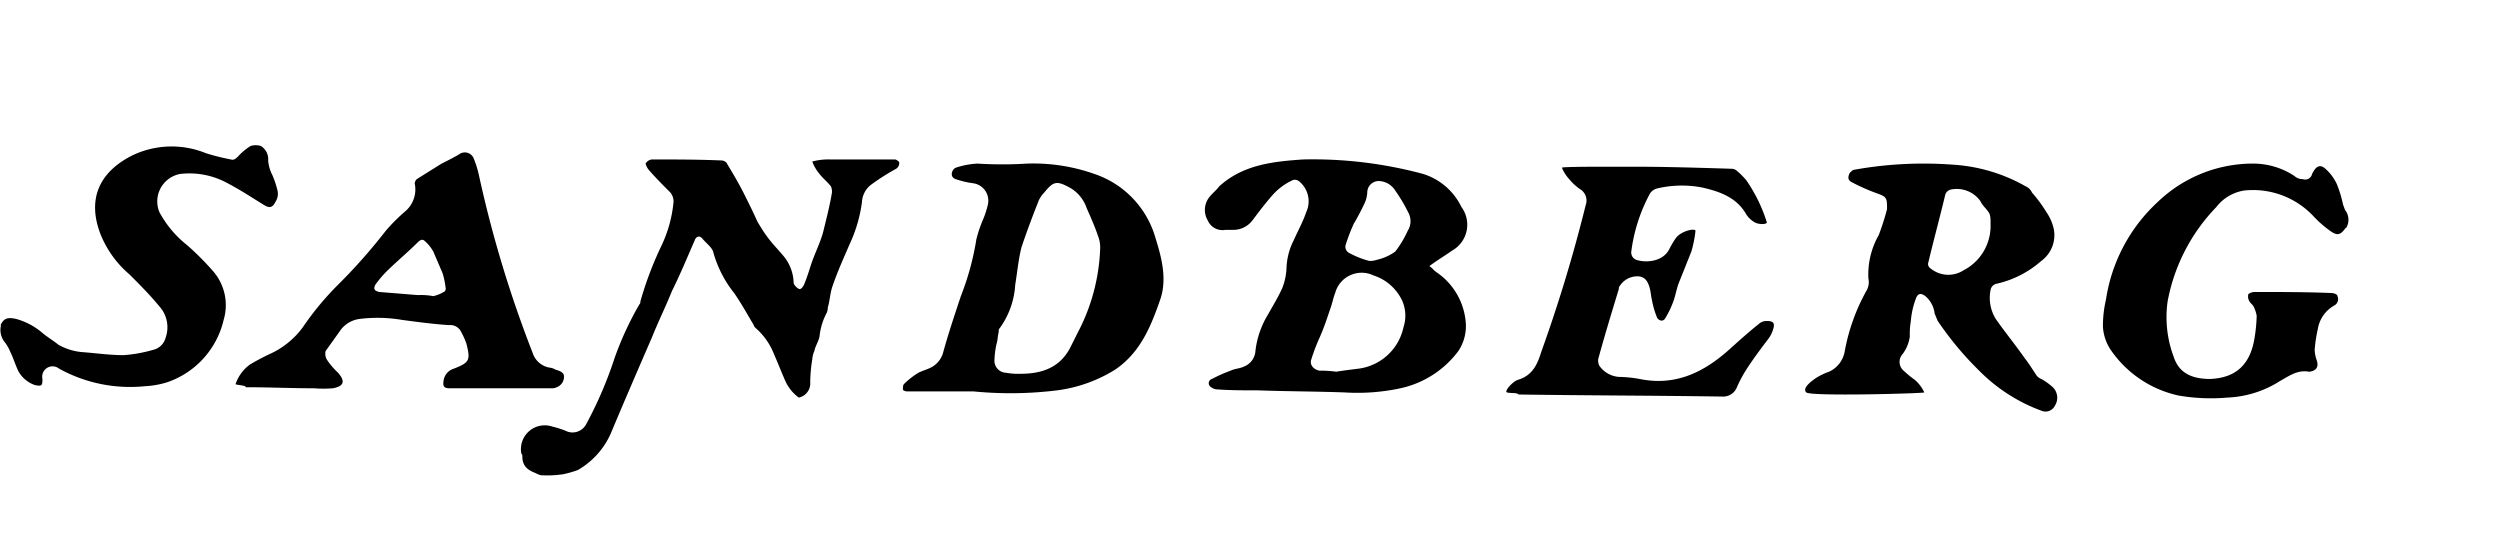 <?xml version="1.0" encoding="UTF-8" standalone="no"?>
<svg
   viewBox="0 0 241.45 51.82"
   version="1.1"
   id="svg12"
   sodipodi:docname="logo-sw.svg"
   inkscape:version="1.3.2 (091e20e, 2023-11-25)"
   width="241.45"
   height="51.82"
   xmlns:inkscape="http://www.inkscape.org/namespaces/inkscape"
   xmlns:sodipodi="http://sodipodi.sourceforge.net/DTD/sodipodi-0.dtd"
   xmlns="http://www.w3.org/2000/svg"
   xmlns:svg="http://www.w3.org/2000/svg">
  <defs
     id="defs12">
    <clipPath
       clipPathUnits="userSpaceOnUse"
       id="clipPath12">
      <rect
         style="fill:#000000"
         id="rect13"
         width="281.092"
         height="138.797"
         x="-27.993"
         y="-53.069" />
    </clipPath>
  </defs>
  <sodipodi:namedview
     id="namedview12"
     pagecolor="#ffffff"
     bordercolor="#000000"
     borderopacity="0.25"
     inkscape:showpageshadow="2"
     inkscape:pageopacity="0.0"
     inkscape:pagecheckerboard="0"
     inkscape:deskcolor="#d1d1d1"
     inkscape:zoom="1.7147388"
     inkscape:cx="252.22501"
     inkscape:cy="25.659885"
     inkscape:window-width="1600"
     inkscape:window-height="1661"
     inkscape:window-x="0"
     inkscape:window-y="25"
     inkscape:window-maximized="0"
     inkscape:current-layer="svg12" />
  <g
     id="Layer_2"
     data-name="Layer 2"
     clip-path="url(#clipPath12)">
    <g
       id="Lager_1"
       data-name="Lager 1">
      <path
         d="m 487.45,24.8 a 4,4 0 0 0 0.7,2.1 10.62,10.62 0 0 0 1.8,-3.8 c 0,-0.5 -0.1,-0.8 -0.5,-0.8 a 2.72,2.72 0 0 0 -2,2.5 m 2.4,15.4 c -2.8,0 -6.1,0.2 -6.1,2 a 1.32,1.32 0 0 0 1.5,1.3 4.62,4.62 0 0 0 4.6,-3.3 m -4.7,-9.1 a 7.58,7.58 0 0 1 -1.5,-4 c 0,-4.1 4.8,-7.7 7.8,-7.7 a 2,2 0 0 1 2.2,2.2 c 0,2.2 -2.3,5.2 -4,7.3 2,2.5 4.8,5.4 4.8,8.7 3.7,0.5 6.4,2 6.4,4.6 0,1.4 -1.3,4.4 -2.6,4.4 -0.3,0 -0.5,-0.1 -0.5,-0.5 0,-0.4 0.4,-0.9 0.4,-1.8 0,-1.7 -1.5,-3.1 -4.3,-3.7 -1.5,3.8 -5.3,5 -8.6,5 -1.6,0 -5,-0.7 -5,-2.9 0,-2.2 3.3,-4.3 9.6,-5.1 -0.6,-1.7 -2,-3.1 -3.3,-4.8 l -4.8,5.9 a 2,2 0 0 1 -1.2,0.6 0.73,0.73 0 0 1 -0.8,-0.8 3.77,3.77 0 0 1 1,-1.9 c 1.1,-1.4 2.9,-3.6 4.4,-5.5 M 472,32.5 c 4.9,-8.8 7.2,-22.1 7.2,-23.2 0,-1.1 -0.1,-1.6 -0.4,-1.6 -1.3,0 -4.9,10.7 -6.3,19.5 a 34.9,34.9 0 0 0 -0.5,5.3 m 0,3.8 c 0.2,4.1 1.1,5.6 2.1,5.6 1.6,0 4,-2.2 6.6,-5.2 a 2,2 0 0 1 1.2,-0.6 c 0.5,0 0.8,0.2 0.8,0.8 a 3.77,3.77 0 0 1 -1,1.9 c -4.2,5 -7.3,6.8 -9.6,6.8 -3.4,0 -5,-4.1 -5,-8.8 0,-17.1 11.5,-36.8 15.6,-36.8 1,0 1.6,1 1.6,3.4 0,8.5 -6.4,25 -12.3,32.9 m -13,-3.8 c 4.9,-8.8 7.2,-22.1 7.2,-23.2 0,-1.1 -0.1,-1.6 -0.4,-1.6 -1.3,0 -4.9,10.7 -6.3,19.5 a 34.9,34.9 0 0 0 -0.5,5.3 m 0,3.8 c 0.2,4.1 1,5.6 2.1,5.6 1.6,0 4,-2.2 6.6,-5.2 a 2.27,2.27 0 0 1 1.2,-0.6 c 0.5,0 0.8,0.2 0.8,0.8 a 3.77,3.77 0 0 1 -1,1.9 c -4.2,5 -7.3,6.8 -9.6,6.8 -3.4,0 -5,-4.1 -5,-8.8 0,-17.1 11.5,-36.8 15.7,-36.8 1,0 1.6,1 1.6,3.4 -0.1,8.5 -6.6,25 -12.4,32.9 m -13.6,9.3 a 3.09,3.09 0 0 1 -3.4,-2.8 7.59,7.59 0 0 1 -5.5,2.8 6.1,6.1 0 0 1 -5.9,-6.4 c 0,-6.4 6.5,-14.6 14.7,-14.6 3.5,0 6.2,1.4 6.2,4.2 a 4.11,4.11 0 0 1 -4.2,4.2 c -1,0 -2.5,-0.3 -2.5,-1.2 0,-0.9 2.2,-0.4 2.2,-2.7 0,-1.4 -1.4,-1.9 -2.8,-1.9 -5,0 -8.7,7 -8.7,11.3 0,2 0.8,3.9 2.6,3.9 1.5,0 3.8,-2.1 5,-5.2 a 5.41,5.41 0 0 1 4.4,-3.5 c 0.8,0 1.3,0.4 1.3,1.1 a 4.4,4.4 0 0 1 -0.2,1 58.37,58.37 0 0 0 -1.7,5.7 c 0,0.4 0.1,0.6 0.6,0.6 1,0 3.8,-1.8 7.1,-5.7 a 2,2 0 0 1 1.2,-0.6 0.71,0.71 0 0 1 0.8,0.7 3.63,3.63 0 0 1 -1,2 c -3.9,4.8 -7.8,7.1 -10.2,7.1 M 410.9,33.9 c 5.9,-7.5 7.5,-16.3 7.5,-18.5 0,-0.7 -0.2,-1 -0.5,-1 -1.7,0 -7.1,9.2 -7.1,17 a 20.08,20.08 0 0 0 0.1,2.5 m 0.5,3.7 c 0.9,3.7 2.8,4.5 4,4.5 5.7,0 15.2,-19.5 15.2,-32.9 0,-0.7 -0.2,-1.5 -0.2,-2.4 A 4.65,4.65 0 0 1 431.2,4 c 0.8,-1.3 3.4,-4 5.1,-4 1.1,0 2,1 2,4.1 0,12.2 -12.2,41.5 -25.5,41.5 -2.7,0 -4.6,-1.7 -5.8,-4.1 -4,3 -7.2,4.1 -9.7,4.1 a 6.82,6.82 0 0 1 -6.8,-7 22.84,22.84 0 0 1 1.3,-6.2 c 2.9,-8.9 7.3,-14.5 10.6,-23 A 9.89,9.89 0 0 0 403,6.3 c 0,-2.2 -1.3,-3.4 -3.1,-3.4 -2.1,0 -4.9,1.4 -7.5,4.6 -2.9,3.6 -3.9,6.9 -3.9,9.4 0,2.5 1,4.1 2.3,4.1 0.4,0 0.8,-0.1 1,-0.1 0.6,0 0.8,0.3 0.8,0.7 0,1.6 -2.4,3.1 -4.3,3.1 a 5.83,5.83 0 0 1 -5.5,-6.1 c 0,-7.6 11,-18.4 19.2,-18.4 5.2,0 6.8,2.5 6.8,5.5 A 10.46,10.46 0 0 1 408,9.6 c -4,10.6 -11.5,22.1 -11.5,27.8 0,2.7 1.4,4 3.4,4 a 10.8,10.8 0 0 0 6,-2.4 14,14 0 0 1 -0.6,-4.1 c 0,-12 9.2,-24.7 15,-24.7 1.9,0 3.1,2.1 3.1,4 0,7 -3.4,14.9 -12,23.4 m -42.5,-5.1 c 5,-8.8 7.2,-22.2 7.2,-23.3 0,-1.1 -0.1,-1.6 -0.4,-1.6 -1.3,0 -5,10.7 -6.3,19.5 -0.3,2 -0.4,3.8 -0.5,5.4 m 0.1,3.8 c 0.5,5.7 2.8,9.8 7.9,11.5 0.8,0.3 1.2,0.6 1.2,0.8 0,0.4 -1,0.8 -2.7,0.8 -6.5,0 -11.5,-5.9 -11.5,-12.6 0,-17.2 11.4,-36.8 15.7,-36.8 1,0 1.6,1 1.6,3.4 0,8.5 -6.4,24.9 -12.2,32.9 m -3.3,-0.2 a 0.71,0.71 0 0 1 0.8,0.7 3.63,3.63 0 0 1 -1,2 c -3.5,4.1 -8.5,6.8 -13.1,6.8 -4.6,0 -8,-3 -8,-7.4 0,-6.4 5.2,-13.6 13,-13.6 3.5,0 5.2,2.1 5.2,4.3 0,3.8 -5.2,8.5 -10.1,10.8 a 3.09,3.09 0 0 1 -0.8,0.2 c -0.6,0 -1,-0.3 -1,-0.8 0,-0.5 0.3,-0.9 1,-1.5 4.4,-3.5 5.9,-6.6 5.9,-8.5 0,-1.3 -0.6,-2 -1.6,-2 -3,0 -6.4,5.4 -6.4,10.1 0,3.2 2.1,5 5.1,5 3,0 6.6,-1.7 9.9,-5.5 a 1.15,1.15 0 0 1 1.1,-0.6 m -33.9,-4.5 c 0,2.7 1.8,5 4.3,6.4 a 10.92,10.92 0 0 0 0.8,-4.3 c 0,-2.7 -0.8,-5.5 -2.7,-5.5 -1.9,0 -2.4,1.5 -2.4,3.4 m -5.6,4 c 0.3,4.7 1.6,7 4.4,7 a 5.15,5.15 0 0 0 3.8,-2 10.27,10.27 0 0 1 -5,-8.5 7.27,7.27 0 0 1 0.4,-2.5 63.36,63.36 0 0 1 -3.6,6 m 6.3,-27.9 c -1.4,0 -6,15 -6.4,24 4.2,-8.1 6.8,-19.9 6.8,-22.4 0,-1.1 -0.1,-1.6 -0.4,-1.6 m -1.2,18.9 a 5.48,5.48 0 0 1 4.1,-1.9 c 3.3,0 5.9,3 5.9,7.2 a 12.69,12.69 0 0 1 -2.3,7.1 6.05,6.05 0 0 0 1.5,0.2 7.52,7.52 0 0 0 5.7,-2.5 2,2 0 0 1 1.2,-0.6 0.71,0.71 0 0 1 0.8,0.7 4.09,4.09 0 0 1 -1,2 9.26,9.26 0 0 1 -7.2,3.5 9.6,9.6 0 0 1 -3.3,-0.6 13.5,13.5 0 0 1 -8.7,3.9 c -3.8,0 -6.9,-2.6 -6.9,-8.8 0,-17.1 11.1,-36.8 15.3,-36.8 0.9,0 1.5,1 1.5,3.4 0.1,6.4 -2.9,15.6 -6.6,23.2 m -9,9.5 a 0.71,0.71 0 0 1 0.8,0.7 3.63,3.63 0 0 1 -1,2 c -3.5,4.1 -8.5,6.8 -13.1,6.8 -4.6,0 -8,-3 -8,-7.4 0,-6.4 5.2,-13.6 13,-13.6 3.5,0 5.2,2.1 5.2,4.3 0,3.8 -5.2,8.5 -10.1,10.8 a 3.09,3.09 0 0 1 -0.8,0.2 c -0.6,0 -1,-0.3 -1,-0.8 0,-0.5 0.3,-0.9 1,-1.5 4.4,-3.5 5.9,-6.6 5.9,-8.5 0,-1.3 -0.6,-2 -1.6,-2 -3,0 -6.4,5.4 -6.4,10.1 0,3.2 2.1,5 5.1,5 3,0 6.6,-1.7 9.9,-5.5 a 1.25,1.25 0 0 1 1.1,-0.6"
         id="path1" />
      <path
         d="m 501,26.2 a 3.5,3.5 0 1 0 -3.5,-3.5 3.48,3.48 0 0 0 3.5,3.5 m 0,-0.5 a 2.89,2.89 0 0 1 -3,-3 3,3 0 0 1 5.9,0 2.76,2.76 0 0 1 -2.9,3 m -0.8,-2.8 h 0.9 l 1.1,1.8 h 0.6 l -1.2,-1.8 c 0.7,-0.1 1.2,-0.3 1.2,-1.1 0,-0.8 -0.4,-1.1 -1.4,-1.1 h -1.7 v 4 h 0.5 z m 0,-0.4 v -1.3 h 1.1 c 0.5,0 0.9,0.1 0.9,0.6 0,0.8 -0.8,0.7 -1.3,0.7 z"
         id="path2" />
      <path
         d="m 288.65,31.3 c -2.7,-0.2 -3.8,-1.2 -3.8,-1.7 a 0.77,0.77 0 0 1 0.8,-0.7 h 1.6 a 3.08,3.08 0 0 0 1,-0.1 8,8 0 0 0 2.5,-0.6 13.38,13.38 0 0 0 2.5,-1.2 16.25,16.25 0 0 0 7.8,-14.3 v 0 c 0,-7.1 -7.4,-10.5 -11.9,-10.5 -7.5,0 -16.4,5.4 -16.4,14.7 0,5.9 5.1,4.3 5.1,6.1 0,0.7 -1,1.5 -3.8,1.5 a 7.14,7.14 0 0 1 -7.3,-7.5 c 0,-10.3 11.7,-17 23.1,-17 10.1,0 17.3,4.7 17.3,13.8 0,7.8 -6.6,14.7 -13.6,16.9 l -1.3,0.3 c -0.5,0.1 -1.1,0.1 -0.8,0.4 a 10.11,10.11 0 0 1 3.7,6 21.88,21.88 0 0 0 4.7,9.8 c 2,2.2 4.8,2.3 5.6,2.8 0.8,0.5 -0.8,2 -4,1.8 -3.2,-0.2 -6.6,-2.5 -8.8,-5.4 -2.2,-2.9 -3.65,-8.9 -4.65,-12.8 -0.7,-2.9 -1.3,-2.4 -2.5,-3"
         id="path3" />
      <path
         d="m 284.25,9.6 a 5.68,5.68 0 0 1 4.8,-3.6 c 0.9,0 1.5,0.4 1.5,1.3 a 2.77,2.77 0 0 1 -0.1,0.9 L 278.65,42 a 5.88,5.88 0 0 1 -4.9,3.6 c -0.8,0 -1.4,-0.3 -1.4,-1.2 a 4.4,4.4 0 0 1 0.2,-1 z"
         id="path4" />
      <path
         d="m 52.25,45.9 a 1.69,1.69 0 0 1 -0.5,-0.2 c -0.8,-0.3 -1.3,-0.7 -1.3,-1.6 a 0.37,0.37 0 0 0 -0.1,-0.3 2.3,2.3 0 0 1 3,-2.6 8.8,8.8 0 0 1 1.5,0.5 1.5,1.5 0 0 0 1.8,-0.8 38.55,38.55 0 0 0 2.7,-6.3 30.76,30.76 0 0 1 2.4,-5.2 0.37,0.37 0 0 0 0.1,-0.3 33.91,33.91 0 0 1 2,-5.3 12.51,12.51 0 0 0 1.2,-4.3 1.4,1.4 0 0 0 -0.3,-0.9 c -0.7,-0.7 -1.4,-1.4 -2.1,-2.2 a 1.69,1.69 0 0 1 -0.3,-0.6 0.82,0.82 0 0 1 0.6,-0.4 c 2.3,0 4.5,0 6.8,0.1 a 0.76,0.76 0 0 1 0.4,0.2 c 0.6,1 1.2,2 1.7,3 0.5,1 0.9,1.8 1.3,2.7 0.3,0.5 0.6,1 0.9,1.4 0.5,0.7 1.1,1.3 1.6,1.9 a 4.21,4.21 0 0 1 1,2.6 c 0,0.2 0.3,0.5 0.5,0.6 0.2,0.1 0.4,-0.2 0.5,-0.4 0.3,-0.7 0.5,-1.4 0.7,-2 0.3,-0.9 0.7,-1.7 1,-2.6 a 6.37,6.37 0 0 0 0.2,-0.7 c 0.3,-1.2 0.6,-2.4 0.8,-3.6 A 1.27,1.27 0 0 0 80.25,18 c -0.3,-0.4 -0.8,-0.8 -1.1,-1.2 a 4,4 0 0 1 -0.7,-1.2 5.94,5.94 0 0 1 1.7,-0.2 h 6.3 c 0.1,0 0.4,0.2 0.4,0.3 0,0.1 0,0.4 -0.3,0.6 a 21.28,21.28 0 0 0 -2.5,1.6 2.26,2.26 0 0 0 -0.8,1.6 13.9,13.9 0 0 1 -1.2,4.1 c -0.6,1.4 -1.2,2.7 -1.7,4.2 -0.2,0.7 -0.2,1.2 -0.4,1.9 a 1.34,1.34 0 0 1 -0.1,0.5 6.15,6.15 0 0 0 -0.7,2.3 c -0.1,0.5 -0.4,0.9 -0.5,1.4 a 2.35,2.35 0 0 0 -0.2,0.8 15,15 0 0 0 -0.2,2.2 1.4,1.4 0 0 1 -1.1,1.5 4,4 0 0 1 -1.3,-1.6 c -0.4,-0.9 -0.7,-1.7 -1.1,-2.6 A 6.42,6.42 0 0 0 73,31.7 c -0.1,-0.1 -0.2,-0.2 -0.2,-0.3 -0.6,-1 -1.2,-2.1 -1.9,-3.1 a 11.11,11.11 0 0 1 -2,-3.9 c -0.1,-0.5 -0.7,-0.9 -1.1,-1.4 -0.3,-0.3 -0.6,-0.1 -0.7,0.2 -0.7,1.6 -1.4,3.3 -2.2,4.9 -0.6,1.5 -1.3,2.9 -1.9,4.4 -1.3,3 -2.6,6 -3.9,9.1 a 7.63,7.63 0 0 1 -3.3,3.8 10.26,10.26 0 0 1 -1.4,0.4 10.41,10.41 0 0 1 -2.1,0.1"
         id="path5" />
      <path
         d="m 226.55,22 c -0.5,0.7 -0.8,0.8 -1.5,0.3 a 10.7,10.7 0 0 1 -1.6,-1.4 8,8 0 0 0 -6.7,-2.5 4.22,4.22 0 0 0 -2.7,1.6 17.75,17.75 0 0 0 -4.7,9.1 10.91,10.91 0 0 0 0.6,5.4 c 0.5,1.5 1.7,2.1 3.5,2.1 2.5,-0.1 3.9,-1.4 4.3,-4 a 14.92,14.92 0 0 0 0.2,-2.1 3.18,3.18 0 0 0 -0.3,-0.9 c -0.1,-0.2 -0.3,-0.3 -0.4,-0.5 a 0.88,0.88 0 0 1 -0.1,-0.7 1.07,1.07 0 0 1 0.6,-0.2 c 2.5,0 5,0 7.4,0.1 0.2,0 0.6,0.1 0.6,0.3 a 0.69,0.69 0 0 1 -0.3,0.9 3.2,3.2 0 0 0 -1.6,2.3 13.8,13.8 0 0 0 -0.3,2 3.55,3.55 0 0 0 0.2,1 c 0.2,0.6 0,1 -0.7,1.1 H 223 c -1.1,-0.2 -1.9,0.4 -2.8,0.9 a 10.22,10.22 0 0 1 -5.1,1.6 18.34,18.34 0 0 1 -4.7,-0.2 10.71,10.71 0 0 1 -6.4,-4.2 4.47,4.47 0 0 1 -0.9,-2.5 11.53,11.53 0 0 1 0.3,-2.6 16.08,16.08 0 0 1 5,-9.4 13.27,13.27 0 0 1 9.2,-3.7 7.21,7.21 0 0 1 4,1.2 1.14,1.14 0 0 0 0.8,0.3 0.68,0.68 0 0 0 0.9,-0.5 c 0.4,-0.8 0.8,-1 1.4,-0.4 a 4.51,4.51 0 0 1 1,1.4 11.69,11.69 0 0 1 0.6,2 c 0.1,0.2 0.1,0.3 0.2,0.5 a 1.52,1.52 0 0 1 0.1,1.7"
         id="path6" />
      <path
         d="m 0.05,31.4 c 0.3,-0.6 0.6,-0.8 1.5,-0.6 a 6.59,6.59 0 0 1 2.6,1.4 c 0.5,0.4 1,0.7 1.5,1.1 a 5.68,5.68 0 0 0 2.2,0.7 c 1.4,0.1 2.7,0.3 4.1,0.3 a 13.73,13.73 0 0 0 2.8,-0.5 1.63,1.63 0 0 0 1.25,-1.2 3,3 0 0 0 -0.6,-3 C 14.5,28.5 13.5,27.5 12.5,26.5 A 10,10 0 0 1 9.7,22.6 C 8.4,19.2 9.6,16.6 12.8,15 a 8.78,8.78 0 0 1 7.1,-0.2 21,21 0 0 0 2.4,0.6 c 0.3,0.1 0.5,-0.1 0.7,-0.3 a 5.8,5.8 0 0 1 1.2,-1 1.7,1.7 0 0 1 1,0 1.51,1.51 0 0 1 0.7,1.4 3.71,3.71 0 0 0 0.4,1.4 8.8,8.8 0 0 1 0.5,1.5 1.39,1.39 0 0 1 -0.2,1.1 C 26.3,20.1 26,20.1 25.5,19.8 24.2,19 23,18.2 21.6,17.5 a 7.65,7.65 0 0 0 -4.2,-0.7 2.7,2.7 0 0 0 -2,3.7 10.26,10.26 0 0 0 2.7,3.2 27.18,27.18 0 0 1 2.4,2.4 5,5 0 0 1 1.1,4.8 8.37,8.37 0 0 1 -5.4,6 8.51,8.51 0 0 1 -2.2,0.4 14.19,14.19 0 0 1 -8.3,-1.7 1,1 0 0 0 -1.6,1 c 0,0.7 -0.1,0.7 -0.7,0.6 A 2.93,2.93 0 0 1 1.8,35.9 C 1.5,35.3 1.3,34.6 1,34 A 4.05,4.05 0 0 0 0.5,33.1 1.9,1.9 0 0 1 0.1,31.4"
         id="path7" />
      <path
         d="m 132.25,25.2 v 0 a 2,2 0 0 0 0.7,-0.1 4.94,4.94 0 0 0 1.8,-0.8 9.63,9.63 0 0 0 1.2,-2 1.73,1.73 0 0 0 0.1,-1.7 15.92,15.92 0 0 0 -1.3,-2.2 1.94,1.94 0 0 0 -1.4,-0.9 1.11,1.11 0 0 0 -1.3,1.1 2.92,2.92 0 0 1 -0.2,0.9 21.16,21.16 0 0 1 -1.1,2.1 18,18 0 0 0 -0.8,2.1 0.67,0.67 0 0 0 0.3,0.7 8.36,8.36 0 0 0 2,0.8 m -3.2,10.7 c 0.6,-0.1 1.4,-0.2 2.2,-0.3 a 5.11,5.11 0 0 0 4.3,-4 3.59,3.59 0 0 0 -0.1,-2.5 4.62,4.62 0 0 0 -2.8,-2.5 2.65,2.65 0 0 0 -3.7,1.7 c -0.2,0.5 -0.3,1.1 -0.5,1.6 -0.3,0.9 -0.6,1.8 -1,2.7 a 18,18 0 0 0 -0.8,2.1 c -0.2,0.5 0.2,1 0.8,1.1 a 10.36,10.36 0 0 1 1.6,0.1 m 9,-10.2 c 0.3,0.2 0.4,0.4 0.7,0.6 a 6.49,6.49 0 0 1 2.8,4.7 4.35,4.35 0 0 1 -0.7,2.9 9.48,9.48 0 0 1 -5.6,3.6 19.69,19.69 0 0 1 -5.4,0.4 c -2.8,-0.1 -5.6,-0.1 -8.4,-0.2 -1.3,0 -2.7,0 -4,-0.1 a 1.14,1.14 0 0 1 -0.6,-0.3 0.43,0.43 0 0 1 0.2,-0.7 14.17,14.17 0 0 1 1.8,-0.8 c 0.4,-0.2 0.9,-0.2 1.3,-0.4 a 1.74,1.74 0 0 0 1.1,-1.5 8.59,8.59 0 0 1 1.2,-3.5 c 0.5,-0.9 1,-1.7 1.4,-2.6 a 5.85,5.85 0 0 0 0.4,-1.9 6.37,6.37 0 0 1 0.7,-2.7 c 0.4,-0.9 0.9,-1.8 1.2,-2.7 a 2.48,2.48 0 0 0 -0.7,-3 0.61,0.61 0 0 0 -0.6,-0.1 5.85,5.85 0 0 0 -2,1.5 c -0.7,0.8 -1.3,1.6 -1.9,2.4 a 2.32,2.32 0 0 1 -1.9,0.9 h -0.7 a 1.55,1.55 0 0 1 -1.7,-0.9 2,2 0 0 1 0.1,-2.2 c 0.3,-0.4 0.7,-0.7 1,-1.1 2.3,-2.1 5.2,-2.4 8.1,-2.6 a 41,41 0 0 1 11.6,1.4 6.14,6.14 0 0 1 3.7,3.2 2.87,2.87 0 0 1 -0.9,4.2 c -0.7,0.5 -1.4,0.9 -2.2,1.5"
         id="path8" />
      <path
         d="m 192.25,21.9 c 0,-1.2 0,-1.2 -0.5,-1.8 a 3,3 0 0 1 -0.5,-0.7 2.8,2.8 0 0 0 -2.8,-1.1 0.74,0.74 0 0 0 -0.6,0.6 c -0.5,2.1 -1.1,4.3 -1.6,6.4 -0.1,0.3 0,0.5 0.3,0.7 a 2.71,2.71 0 0 0 3.1,0.1 4.82,4.82 0 0 0 2.6,-4.2 m -6.4,16 c -0.1,0.1 -11,0.4 -11.4,0 -0.4,-0.4 0.4,-1 0.8,-1.3 a 6.11,6.11 0 0 1 1.4,-0.7 2.65,2.65 0 0 0 1.5,-1.9 19,19 0 0 1 2.1,-5.9 1.64,1.64 0 0 0 0.2,-1.2 7.69,7.69 0 0 1 1,-4.2 24.13,24.13 0 0 0 0.8,-2.5 V 20 c 0,-0.9 -0.1,-1 -0.9,-1.3 a 18.89,18.89 0 0 1 -2.5,-1.1 c -0.4,-0.2 -0.4,-0.5 -0.2,-0.9 0.1,-0.1 0.3,-0.3 0.4,-0.3 a 37.91,37.91 0 0 1 9.5,-0.5 16.24,16.24 0 0 1 7.1,2.1 1.17,1.17 0 0 1 0.6,0.6 13.3,13.3 0 0 1 1.4,1.9 4.59,4.59 0 0 1 0.7,1.6 3.08,3.08 0 0 1 -1.2,3.1 9.81,9.81 0 0 1 -4.3,2.2 0.74,0.74 0 0 0 -0.6,0.6 3.86,3.86 0 0 0 0.5,2.8 c 0.9,1.3 1.9,2.5 2.8,3.8 0.4,0.5 0.7,1 1.1,1.6 a 1,1 0 0 0 0.5,0.4 6.07,6.07 0 0 1 1,0.7 1.42,1.42 0 0 1 0.3,1.9 1,1 0 0 1 -1.2,0.5 16.36,16.36 0 0 1 -6.1,-3.9 30.88,30.88 0 0 1 -4,-4.8 c -0.1,-0.2 -0.2,-0.5 -0.3,-0.7 a 2.59,2.59 0 0 0 -0.9,-1.7 c -0.4,-0.3 -0.7,-0.3 -0.9,0.2 a 7.85,7.85 0 0 0 -0.5,2.2 7.57,7.57 0 0 0 -0.1,1.5 3.63,3.63 0 0 1 -0.7,1.7 1.12,1.12 0 0 0 0.1,1.6 10.63,10.63 0 0 0 1.1,0.9 3.64,3.64 0 0 1 0.9,1.2"
         id="path9" />
      <path
         d="m 106.25,24.1 a 3,3 0 0 0 -0.2,-1.3 c -0.3,-0.9 -0.7,-1.8 -1.1,-2.7 a 3.58,3.58 0 0 0 -1.5,-1.9 c -1.4,-0.8 -1.7,-0.7 -2.6,0.4 a 3,3 0 0 0 -0.5,0.7 c -0.6,1.5 -1.2,3.1 -1.7,4.6 -0.3,1.2 -0.4,2.4 -0.6,3.6 a 7.92,7.92 0 0 1 -1.5,4.2 c -0.1,0.1 -0.1,0.2 -0.1,0.4 -0.1,0.4 -0.1,0.8 -0.2,1.1 a 7.72,7.72 0 0 0 -0.2,1.5 1.16,1.16 0 0 0 1.1,1.3 6.6,6.6 0 0 0 1.4,0.1 c 2.1,0 3.9,-0.6 4.9,-2.7 l 0.6,-1.2 a 18.83,18.83 0 0 0 2.2,-8.1 M 94,37.8 h -6.4 c -0.2,0 -0.4,-0.1 -0.4,-0.2 0,-0.1 0,-0.4 0.1,-0.5 A 7.55,7.55 0 0 1 88.7,36 c 0.4,-0.2 0.8,-0.3 1.2,-0.5 A 2.29,2.29 0 0 0 91.1,34 c 0.5,-1.8 1.1,-3.6 1.7,-5.4 a 26.36,26.36 0 0 0 1.5,-5.5 12.66,12.66 0 0 1 0.6,-1.8 8.8,8.8 0 0 0 0.5,-1.5 1.7,1.7 0 0 0 -1.4,-2.1 8.47,8.47 0 0 1 -1.7,-0.4 c -0.6,-0.2 -0.4,-0.9 0,-1.1 a 7.79,7.79 0 0 1 2.1,-0.4 38.44,38.44 0 0 0 4.8,0 17.71,17.71 0 0 1 6.5,1 9.17,9.17 0 0 1 5.9,6.2 c 0.6,1.9 1.1,3.9 0.5,5.8 -0.9,2.6 -1.9,5.2 -4.4,6.9 a 14,14 0 0 1 -5.6,2 36.71,36.71 0 0 1 -8.1,0.1"
         id="path10" />
      <path
         d="m 41.85,28.6 a 3.38,3.38 0 0 0 1,-0.4 c 0.1,0 0.2,-0.2 0.2,-0.3 a 8,8 0 0 0 -0.3,-1.5 l -0.9,-2.1 a 3.92,3.92 0 0 0 -0.8,-1 c -0.2,-0.2 -0.4,-0.2 -0.7,0.1 -1,1 -2.1,1.9 -3.1,2.9 a 10.59,10.59 0 0 0 -1,1.2 c -0.2,0.4 -0.1,0.6 0.4,0.7 l 3.7,0.3 a 6.62,6.62 0 0 1 1.5,0.1 m -19.1,8.5 a 3.87,3.87 0 0 1 1.4,-1.9 21.16,21.16 0 0 1 2.1,-1.1 8.06,8.06 0 0 0 3,-2.5 27.86,27.86 0 0 1 3.5,-4.2 54.68,54.68 0 0 0 4.5,-5.1 17,17 0 0 1 1.9,-1.9 2.78,2.78 0 0 0 0.9,-2.7 0.76,0.76 0 0 1 0.2,-0.4 l 2.4,-1.5 c 0.6,-0.3 1.2,-0.6 1.7,-0.9 a 0.92,0.92 0 0 1 1.4,0.4 9.83,9.83 0 0 1 0.5,1.6 113.67,113.67 0 0 0 5.2,17.2 2.08,2.08 0 0 0 1.6,1.4 1.42,1.42 0 0 1 0.6,0.2 c 0.7,0.2 0.9,0.4 0.8,0.9 -0.1,0.5 -0.5,0.8 -1,0.9 h -10 c -0.6,0 -0.7,-0.2 -0.6,-0.8 a 1.41,1.41 0 0 1 1,-1.1 c 1.5,-0.6 1.6,-0.8 1.2,-2.4 a 7.54,7.54 0 0 0 -0.6,-1.3 1.17,1.17 0 0 0 -1.1,-0.5 c -1.5,-0.1 -3,-0.3 -4.5,-0.5 a 14.1,14.1 0 0 0 -4.1,-0.1 2.74,2.74 0 0 0 -1.8,1 l -1.5,2.1 a 1.13,1.13 0 0 0 0.1,0.8 6.89,6.89 0 0 0 1.1,1.3 c 0.7,0.8 0.6,1.3 -0.5,1.5 a 10.82,10.82 0 0 1 -1.8,0 c -2.4,0 -4.2,-0.1 -6.6,-0.1 0,-0.2 -0.9,-0.2 -1,-0.3"
         id="path11" />
      <path
         d="m 145.55,37.9 c -0.3,-0.1 0.5,-1 1,-1.2 1.4,-0.4 1.9,-1.4 2.3,-2.7 a 144.67,144.67 0 0 0 4.3,-14.2 1.28,1.28 0 0 0 -0.5,-1.5 5.24,5.24 0 0 1 -1.1,-1 3.78,3.78 0 0 1 -0.7,-1.1 c 0,-0.1 3.2,-0.1 4.7,-0.1 h 2.1 c 3.2,0 6.4,0.1 9.6,0.2 a 0.76,0.76 0 0 1 0.5,0.2 7.64,7.64 0 0 1 0.9,0.9 15,15 0 0 1 2,4.1 c -0.1,0.2 -0.9,0.2 -1.3,-0.1 a 2.34,2.34 0 0 1 -0.7,-0.7 c -0.9,-1.6 -2.5,-2.2 -4.3,-2.6 a 10.39,10.39 0 0 0 -4.3,0.1 1.16,1.16 0 0 0 -0.7,0.5 16,16 0 0 0 -1.8,5.6 0.75,0.75 0 0 0 0.5,0.8 c 0.9,0.3 2.6,0.2 3.2,-1.1 a 8.79,8.79 0 0 1 0.6,-1 c 0.5,-0.7 1.9,-1 1.9,-0.7 a 11.51,11.51 0 0 1 -0.4,2 l -1.2,3 c -0.2,0.5 -0.3,1.1 -0.5,1.7 a 8.86,8.86 0 0 1 -0.8,1.7 c -0.2,0.4 -0.6,0.3 -0.8,0 a 8.45,8.45 0 0 1 -0.5,-1.7 c -0.1,-0.4 -0.1,-0.7 -0.2,-1.1 -0.2,-0.8 -0.5,-1.1 -1,-1.2 a 2,2 0 0 0 -1.9,0.9 0.37,0.37 0 0 0 -0.1,0.3 c -0.7,2.3 -1.4,4.6 -2,6.8 a 1.27,1.27 0 0 0 0.1,0.6 2.52,2.52 0 0 0 1.9,1.1 12.31,12.31 0 0 1 2,0.2 c 3.4,0.7 6.1,-0.6 8.5,-2.7 1,-0.9 2,-1.8 3,-2.6 a 1.14,1.14 0 0 1 0.8,-0.3 c 0.6,0 0.8,0.2 0.6,0.8 a 3,3 0 0 1 -0.6,1.1 c -0.6,0.8 -1.2,1.6 -1.8,2.5 a 12.81,12.81 0 0 0 -1.1,2 1.42,1.42 0 0 1 -1.4,0.9 c -6.6,-0.1 -13.1,-0.1 -19.7,-0.2 -0.1,-0.2 -0.8,-0.1 -1.1,-0.2"
         id="path12" />
    </g>
  </g>
</svg>
